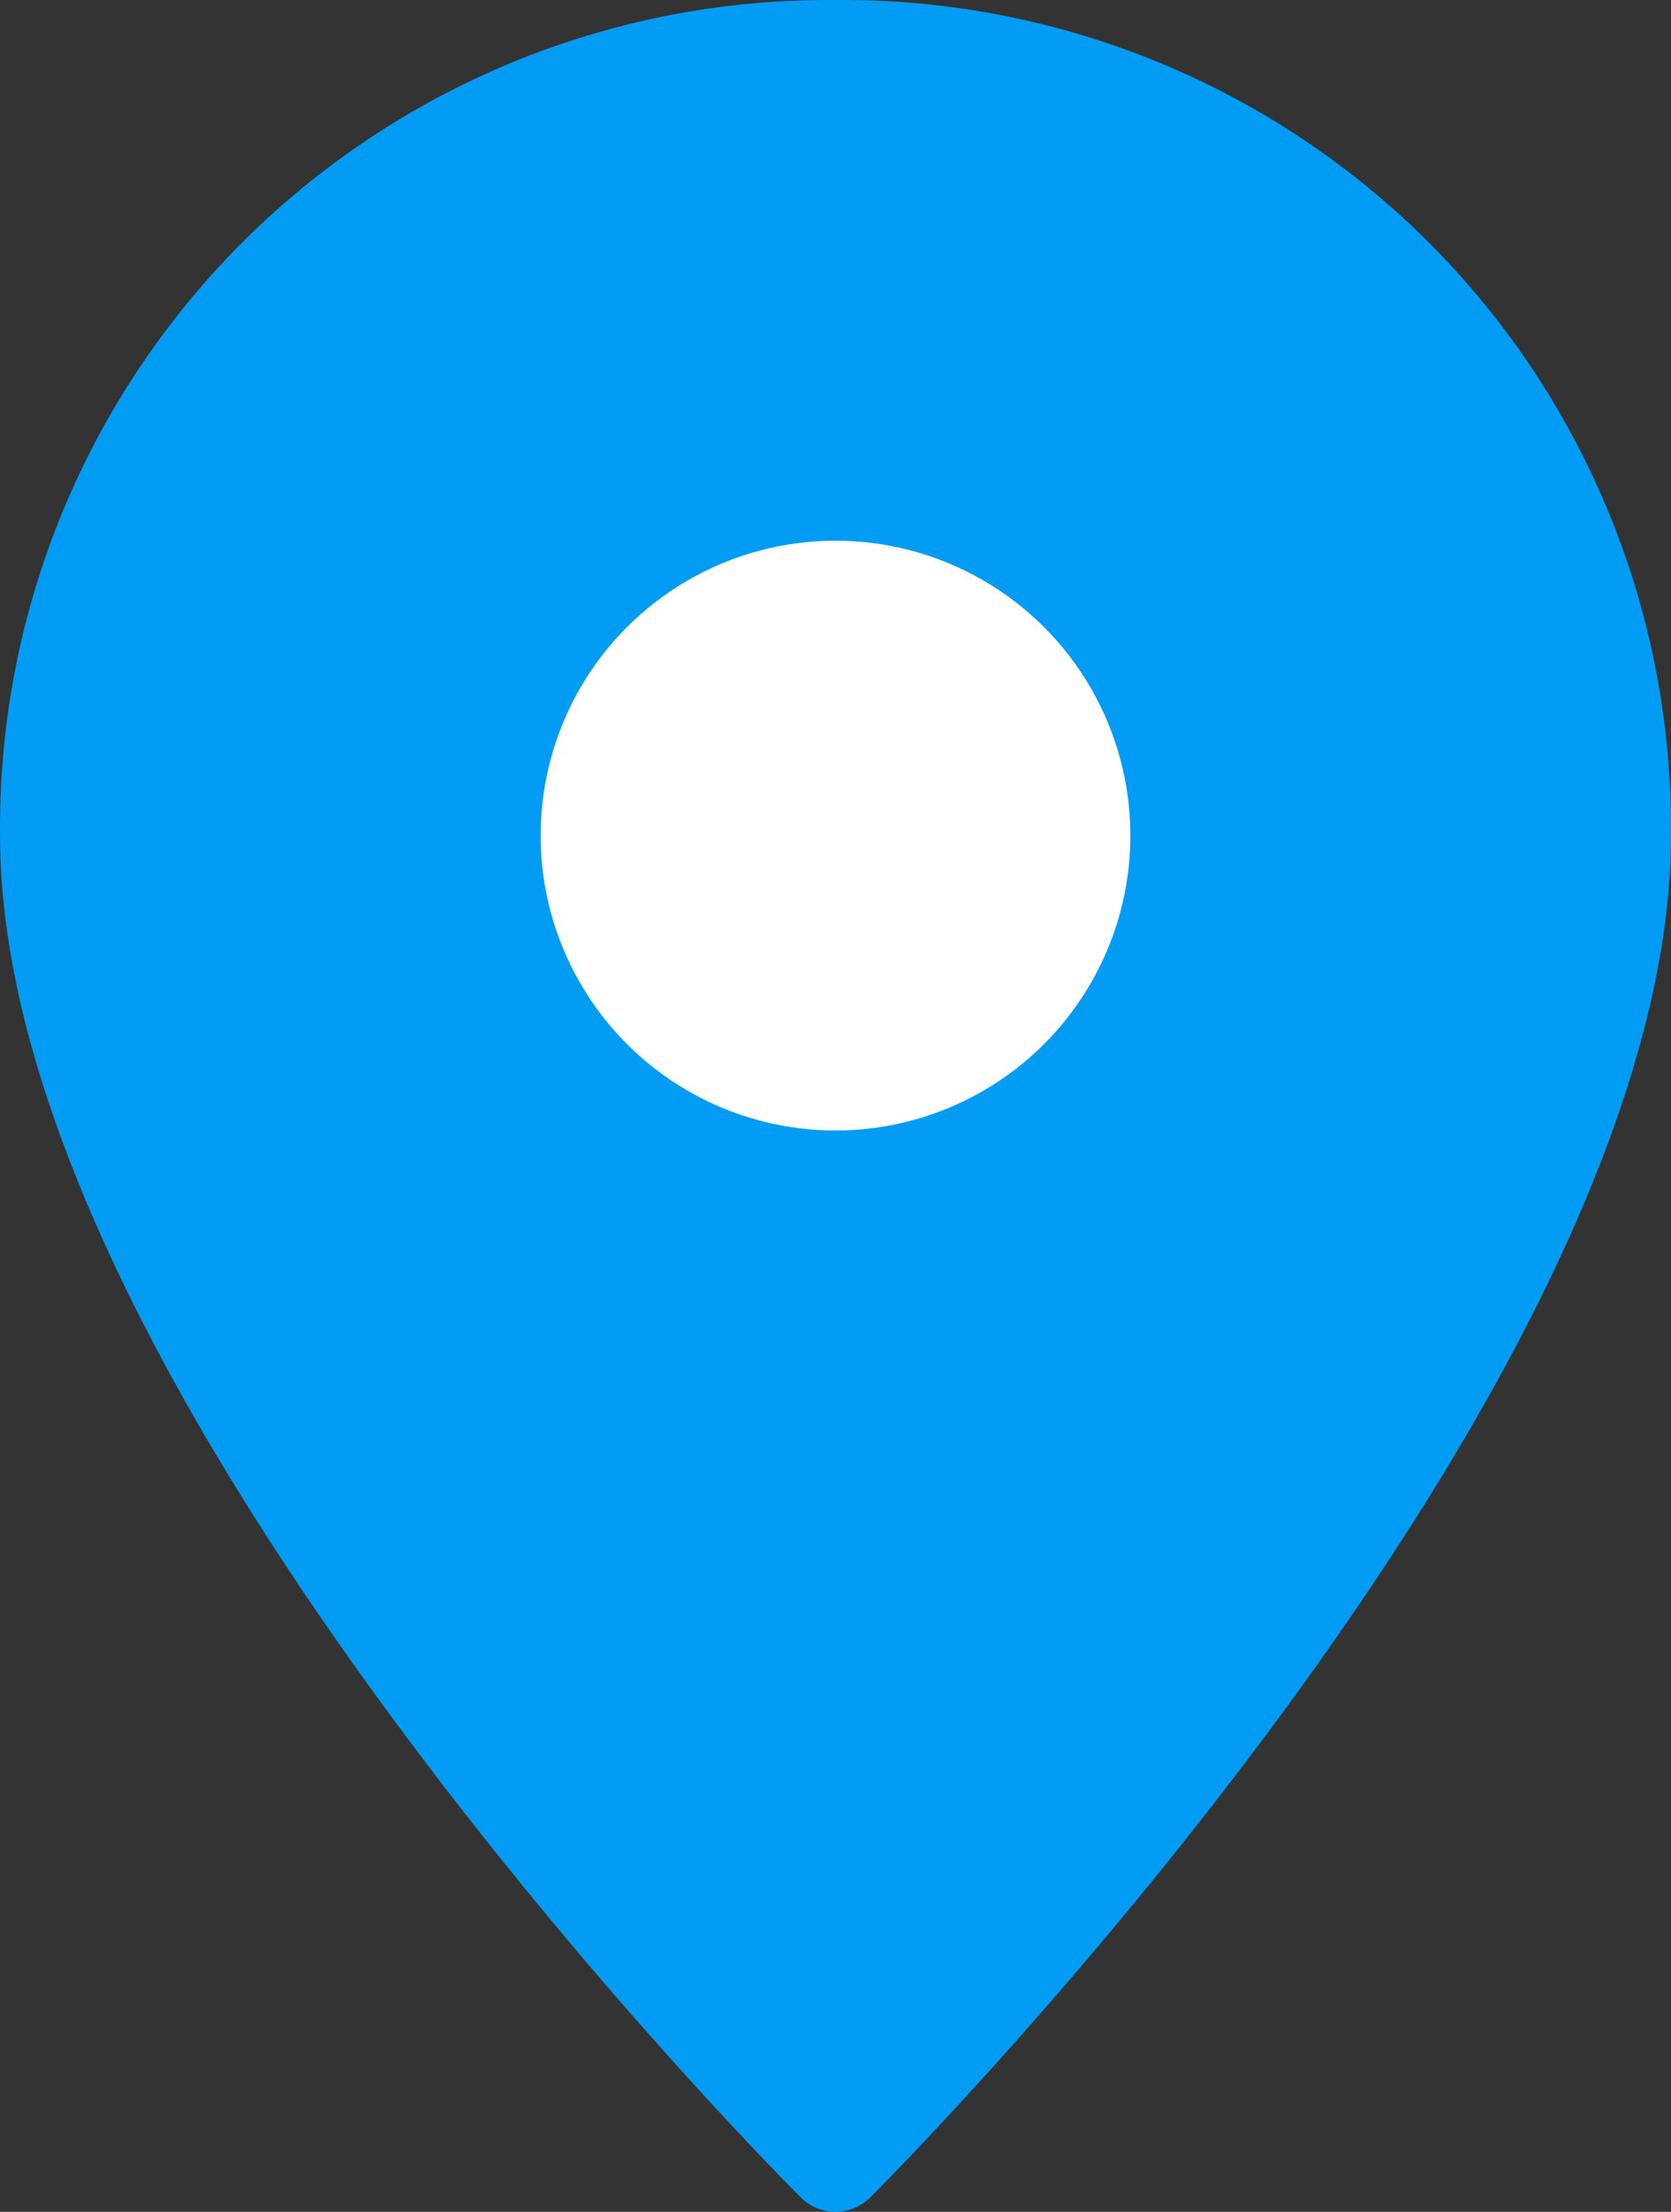 <svg xmlns="http://www.w3.org/2000/svg" width="34.002" height="45.001" viewBox="0 0 34.002 45.001">
    <rect x="0" y="0" width="34.002" height="45.001" fill="#333333" stroke="none"/>
    <g id="prefix__pin-delete" transform="translate(-2.999 -.999)">
        <g id="prefix__Group_88" data-name="Group 88">
            <path id="prefix__Path_21" d="M20 46a1 1 0 0 1-.707-.293C18.627 45.042 3 29.285 3 18A16.836 16.836 0 0 1 20 1a16.836 16.836 0 0 1 17 17c0 11.285-15.627 27.042-16.293 27.707A1 1 0 0 1 20 46z" data-name="Path 21" style="fill:#029cf5"/>
            <circle id="prefix__Ellipse_9" cx="6" cy="6" r="6" data-name="Ellipse 9" transform="translate(14 12)" style="fill:#fff"/>
        </g>
    </g>
</svg>
